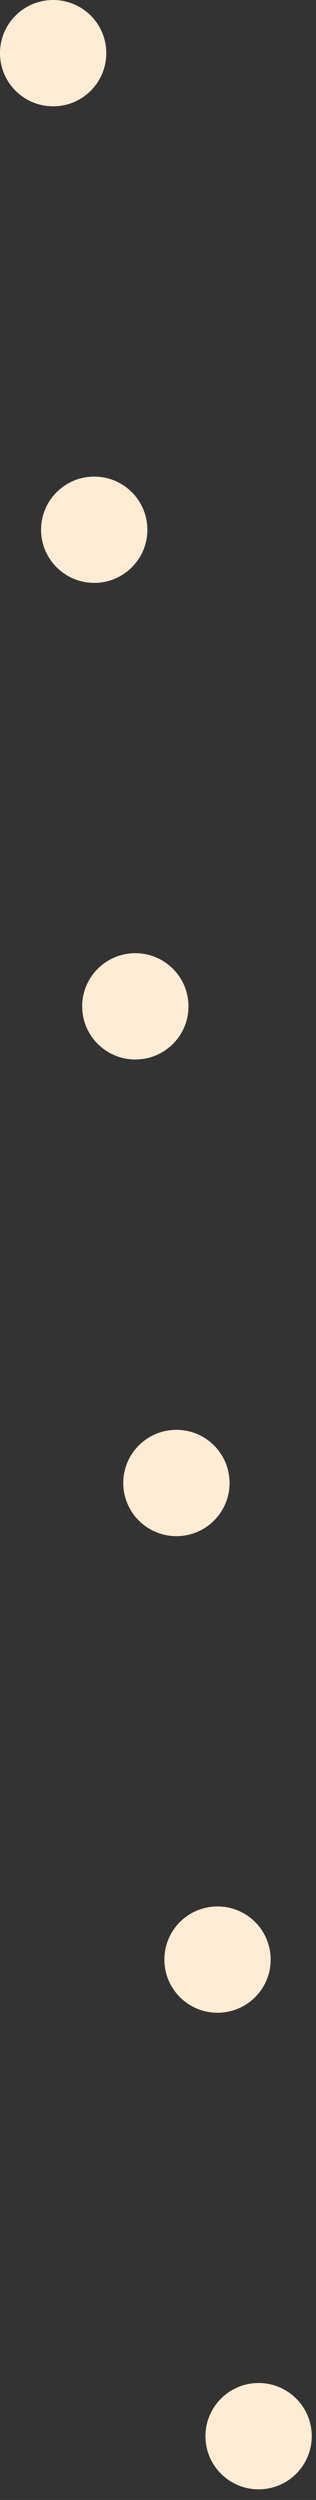 <?xml version="1.0" encoding="utf-8"?>
<svg xmlns="http://www.w3.org/2000/svg" fill="none" height="100%" overflow="visible" preserveAspectRatio="none" style="display: block;" viewBox="0 0 11 87" width="100%">
<rect x="0" y="0" width="11" height="87" fill="#333333" stroke="none"/>
<g id="Group">
<path d="M1.85 3.7C2.872 3.7 3.7 2.872 3.7 1.85C3.7 0.828 2.872 0 1.85 0C0.828 0 0 0.828 0 1.85C0 2.872 0.828 3.7 1.85 3.7Z" fill="#FFECD4" id="Vector"/>
<path d="M3.28 20.285C4.302 20.285 5.13 19.457 5.13 18.436C5.13 17.414 4.302 16.586 3.28 16.586C2.259 16.586 1.43 17.414 1.43 18.436C1.43 19.457 2.259 20.285 3.28 20.285Z" fill="#FFECD4" id="Vector_2"/>
<path d="M4.711 36.871C5.733 36.871 6.561 36.043 6.561 35.022C6.561 34 5.733 33.172 4.711 33.172C3.689 33.172 2.861 34 2.861 35.022C2.861 36.043 3.689 36.871 4.711 36.871Z" fill="#FFECD4" id="Vector_3"/>
<path d="M6.141 53.459C7.163 53.459 7.991 52.631 7.991 51.609C7.991 50.587 7.163 49.759 6.141 49.759C5.12 49.759 4.291 50.587 4.291 51.609C4.291 52.631 5.12 53.459 6.141 53.459Z" fill="#FFECD4" id="Vector_4"/>
<path d="M7.572 70.045C8.594 70.045 9.422 69.216 9.422 68.195C9.422 67.173 8.594 66.345 7.572 66.345C6.55 66.345 5.722 67.173 5.722 68.195C5.722 69.216 6.55 70.045 7.572 70.045Z" fill="#FFECD4" id="Vector_5"/>
<path d="M9.002 86.63C10.024 86.63 10.852 85.802 10.852 84.78C10.852 83.758 10.024 82.93 9.002 82.93C7.981 82.93 7.152 83.758 7.152 84.78C7.152 85.802 7.981 86.63 9.002 86.63Z" fill="#FFECD4" id="Vector_6"/>
</g>
</svg>